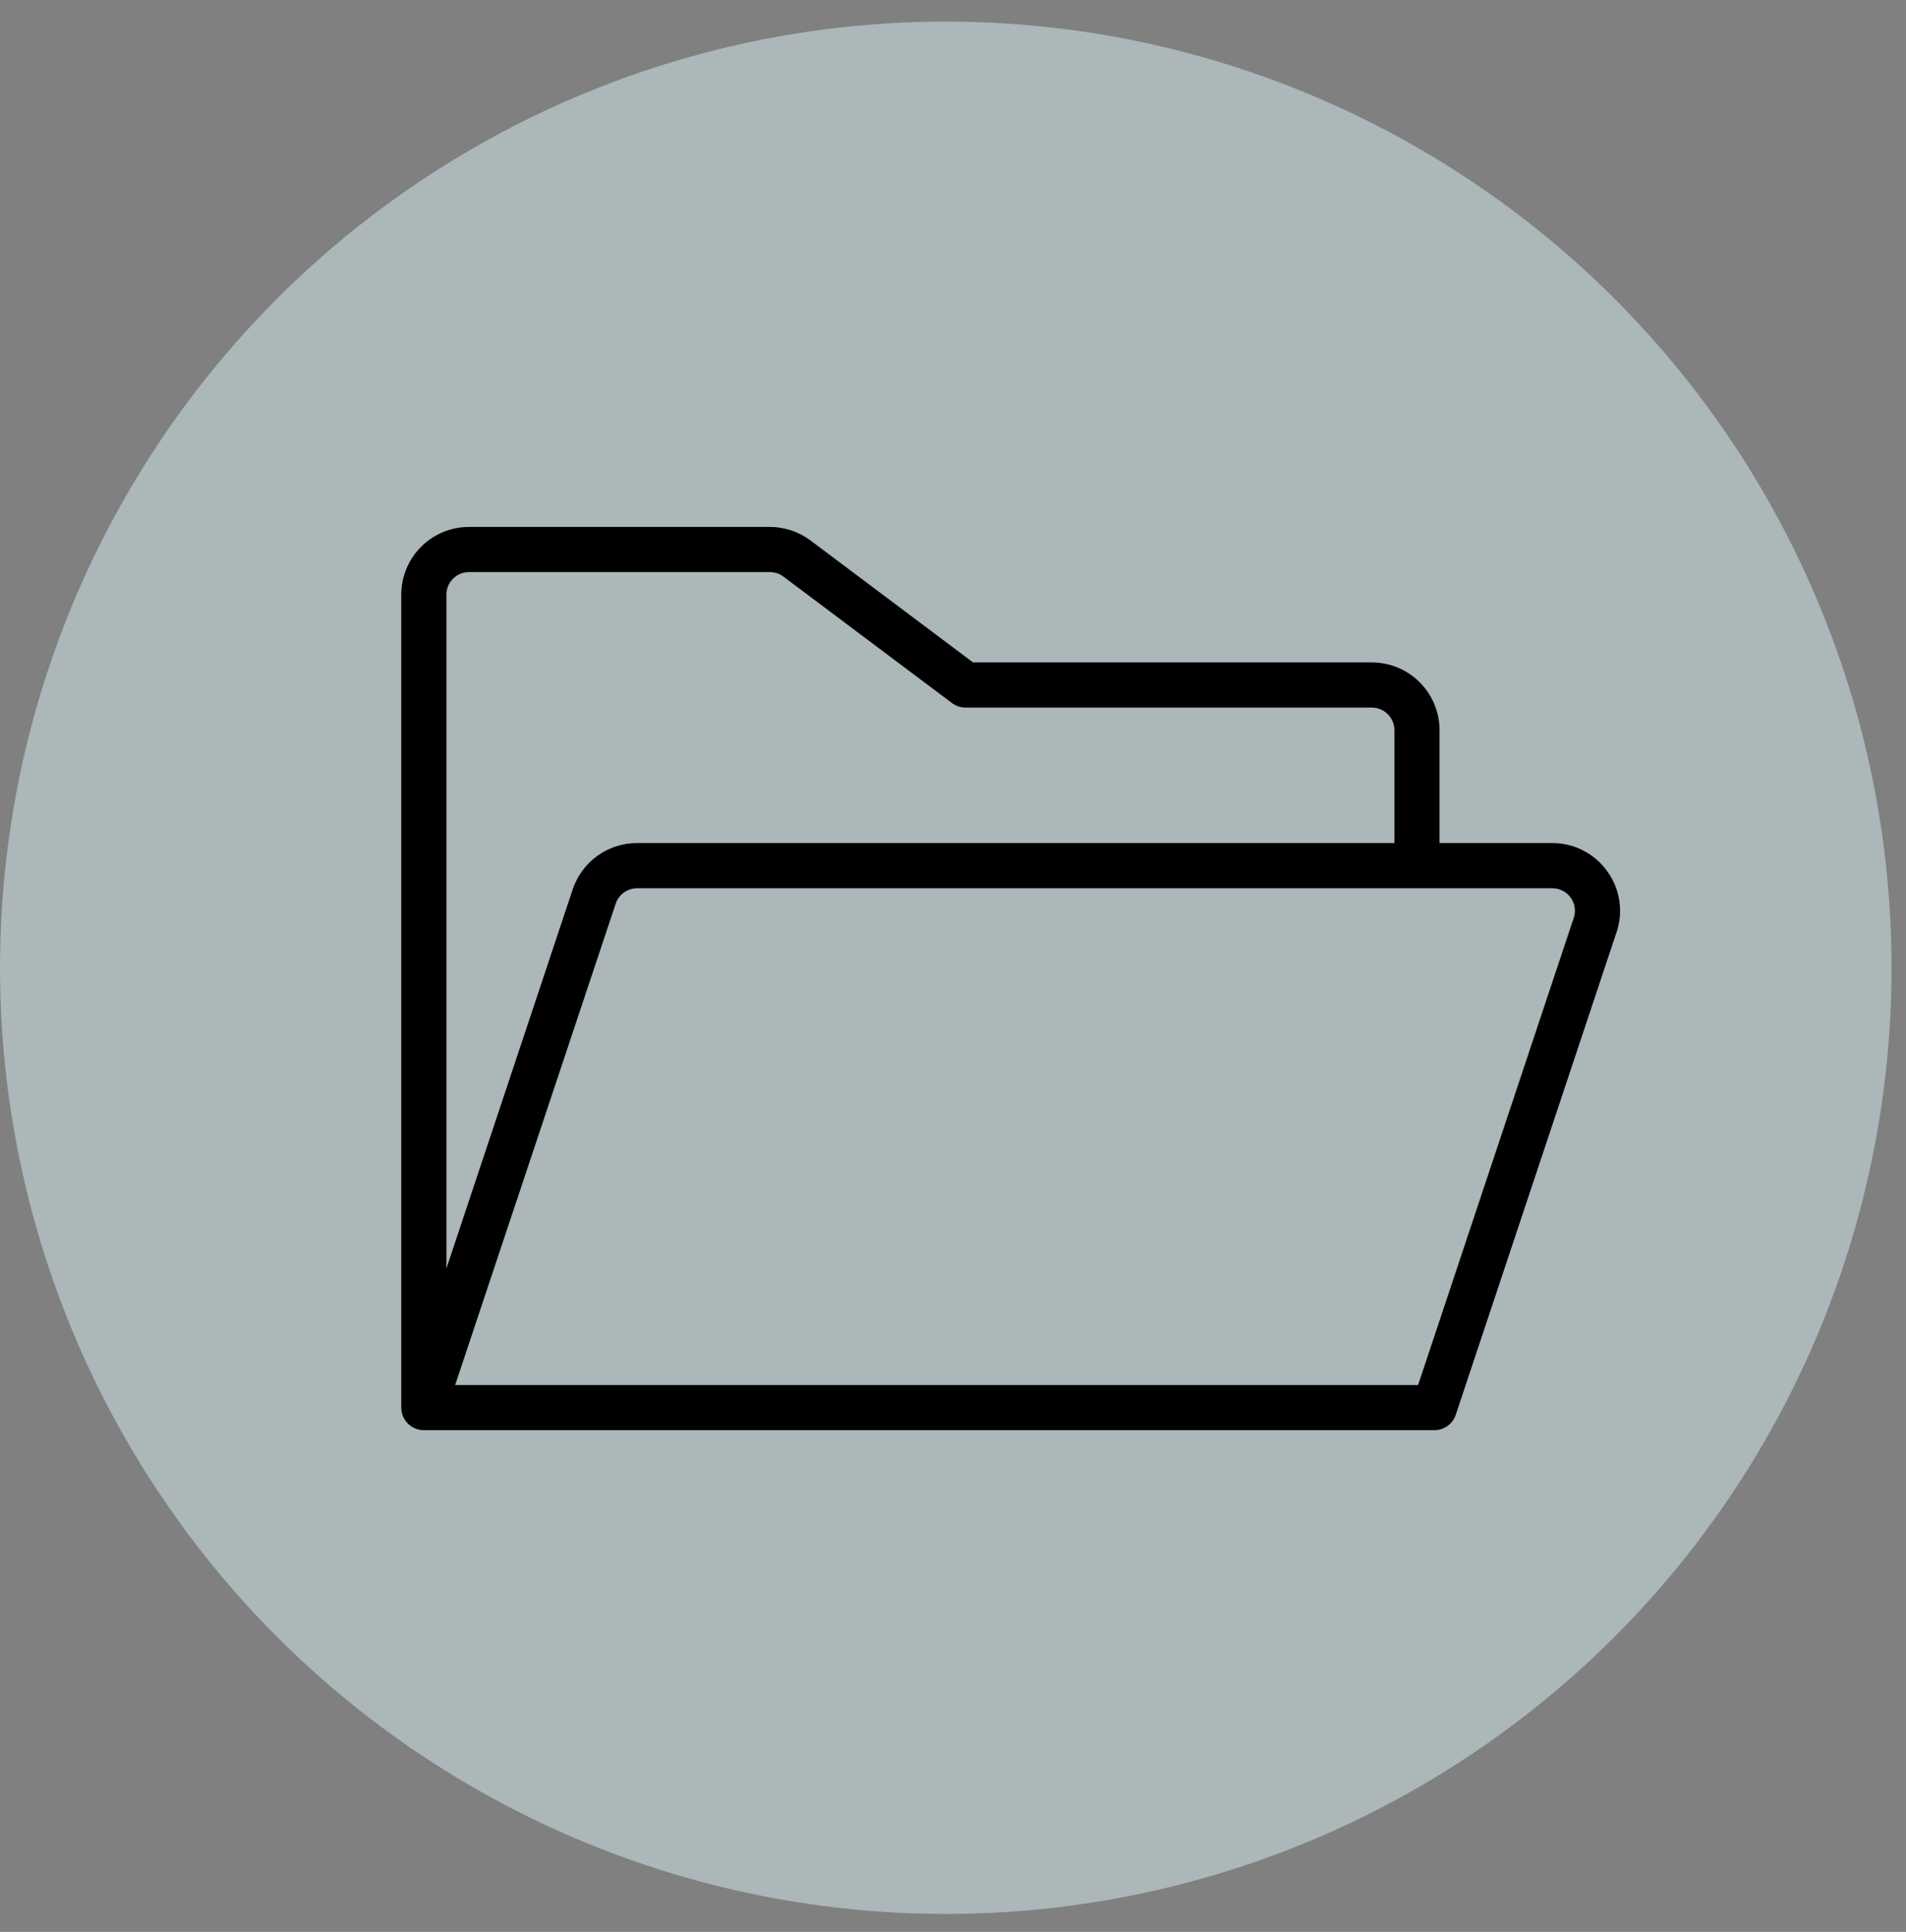 <svg width="76" height="77" viewBox="0 0 76 77" fill="none" xmlns="http://www.w3.org/2000/svg">
<rect x="0" y="0" width="76" height="77" fill="#808080" stroke="none"/>
<circle cx="37.712" cy="38.572" r="37.712" fill="#D7EFF1" fill-opacity="0.5"/>
<path d="M64.087 34.727C63.839 34.378 63.511 34.093 63.13 33.898C62.749 33.702 62.326 33.6 61.898 33.602H57.4V29.102C57.4 28.386 57.115 27.699 56.609 27.193C56.103 26.686 55.416 26.402 54.7 26.402H38.799L32.319 21.542C31.852 21.192 31.283 21.003 30.699 21.002H18.7C17.984 21.002 17.297 21.286 16.791 21.793C16.285 22.299 16 22.986 16 23.702V56.102C16 56.341 16.095 56.57 16.264 56.738C16.432 56.907 16.661 57.002 16.9 57.002H57.195C57.384 57.002 57.568 56.942 57.721 56.831C57.874 56.721 57.989 56.565 58.048 56.386L64.458 37.155C64.595 36.75 64.633 36.318 64.569 35.896C64.504 35.473 64.339 35.072 64.087 34.727ZM18.7 22.802H30.699C30.894 22.802 31.084 22.865 31.239 22.982L37.96 28.022C38.116 28.139 38.305 28.202 38.5 28.202H54.7C54.939 28.202 55.168 28.297 55.336 28.466C55.505 28.634 55.6 28.863 55.6 29.102V33.602H25.396C24.829 33.602 24.277 33.781 23.818 34.112C23.358 34.444 23.015 34.912 22.835 35.449L17.8 50.556V23.702C17.8 23.463 17.895 23.234 18.064 23.066C18.232 22.897 18.461 22.802 18.7 22.802ZM62.751 36.586L56.545 55.202H18.149L24.55 36.019C24.609 35.84 24.723 35.685 24.874 35.575C25.026 35.464 25.208 35.404 25.396 35.402H61.9C62.042 35.402 62.183 35.436 62.309 35.501C62.436 35.566 62.545 35.66 62.629 35.776C62.712 35.891 62.767 36.025 62.788 36.166C62.81 36.306 62.798 36.45 62.753 36.586H62.751Z" fill="black"/>
</svg>

